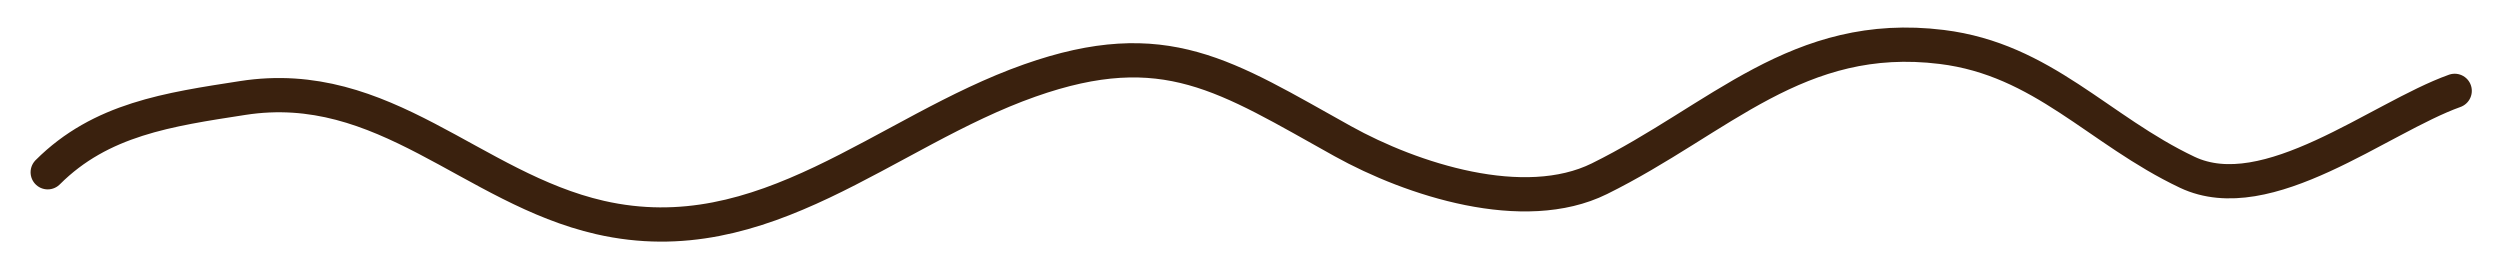 <?xml version="1.0" encoding="UTF-8"?> <svg xmlns="http://www.w3.org/2000/svg" width="73" height="8" viewBox="0 0 73 8" fill="none"><path d="M1.393 5.03C2.945 3.478 4.923 3.197 7.089 2.861C11.219 2.22 13.78 5.495 17.521 6.351C22.323 7.448 25.823 3.849 30.065 2.352C34.017 0.957 35.798 2.227 39.213 4.125C41.227 5.243 44.496 6.307 46.702 5.219C50.214 3.485 52.493 0.852 56.699 1.371C59.658 1.736 61.269 3.799 63.867 5.03C66.202 6.136 69.478 3.439 71.677 2.653" stroke="#3A210E" stroke-linecap="round"></path></svg> 